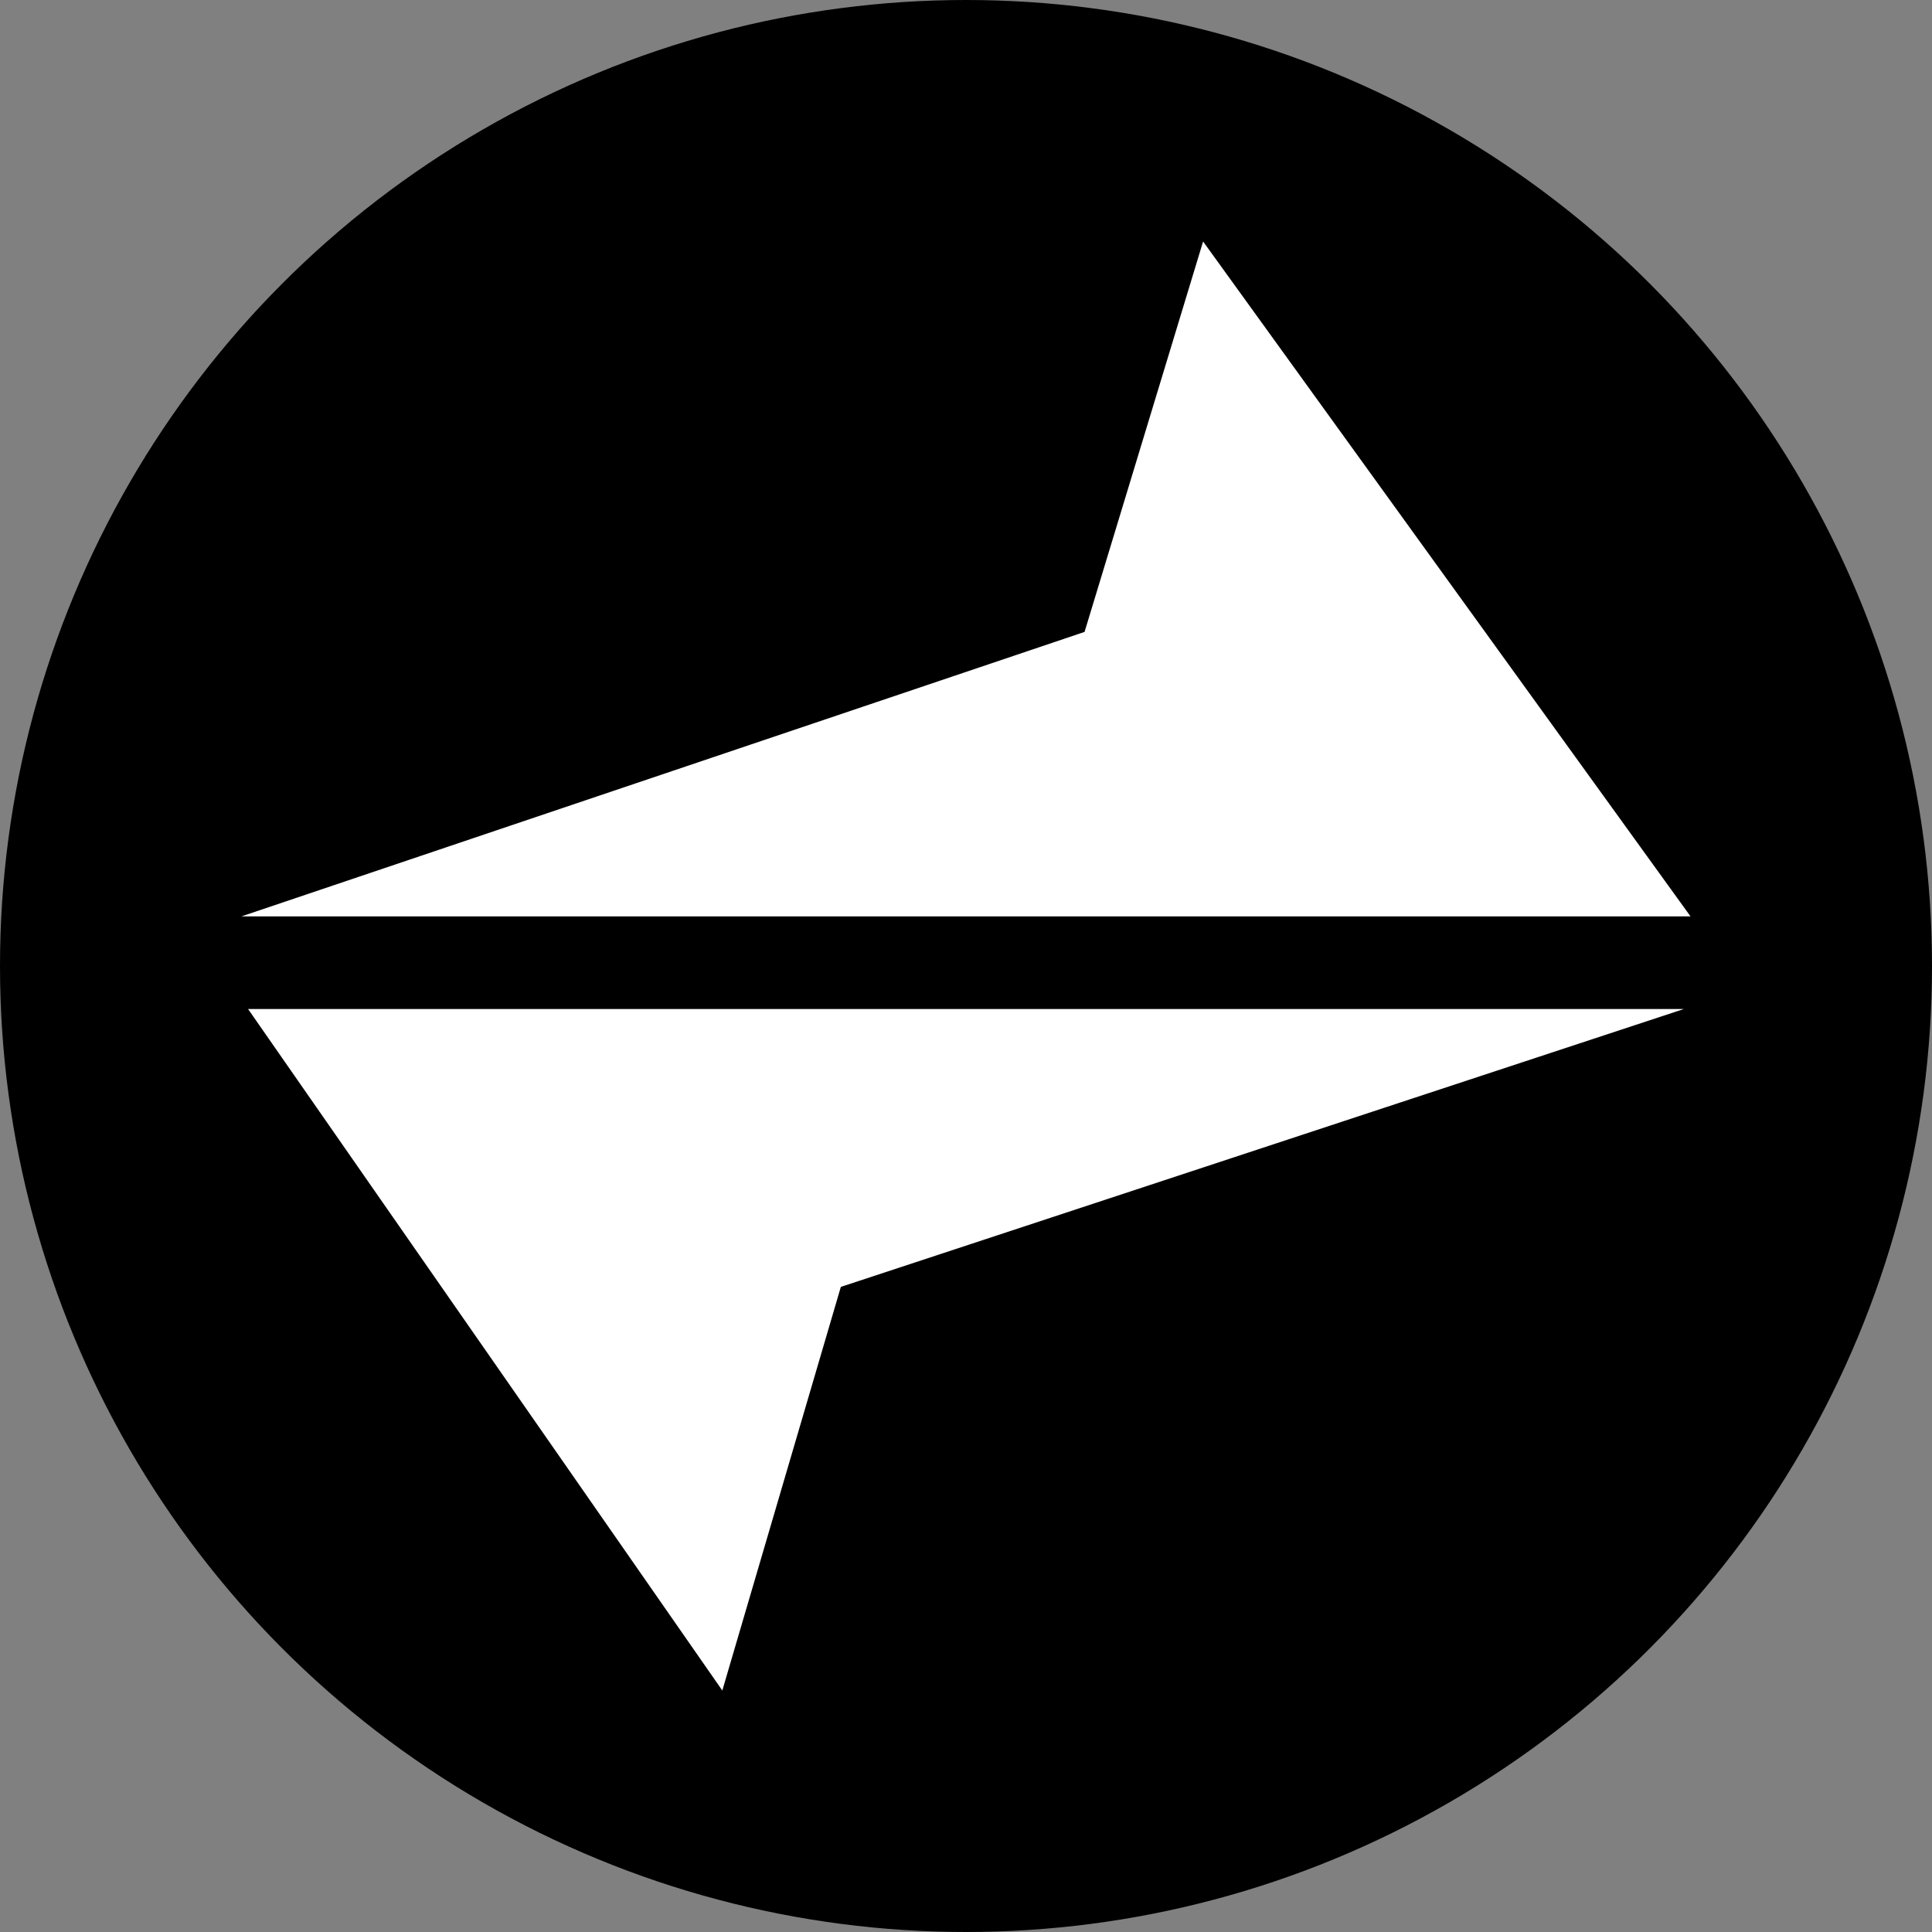 <svg width="68" height="68" viewBox="0 0 68 68" fill="none" xmlns="http://www.w3.org/2000/svg">
<rect x="0" y="0" width="68" height="68" fill="#808080" stroke="none"/>
<circle cx="34" cy="34" r="34" fill="black"/>
<path fill-rule="evenodd" clip-rule="evenodd" d="M8.5 32.253H59.5L42.345 8.5L38.173 22.241L8.5 32.253ZM59.266 35.514H8.734H8.731L25.423 59.5L29.595 45.294L59.266 35.514Z" fill="white"/>
</svg>
